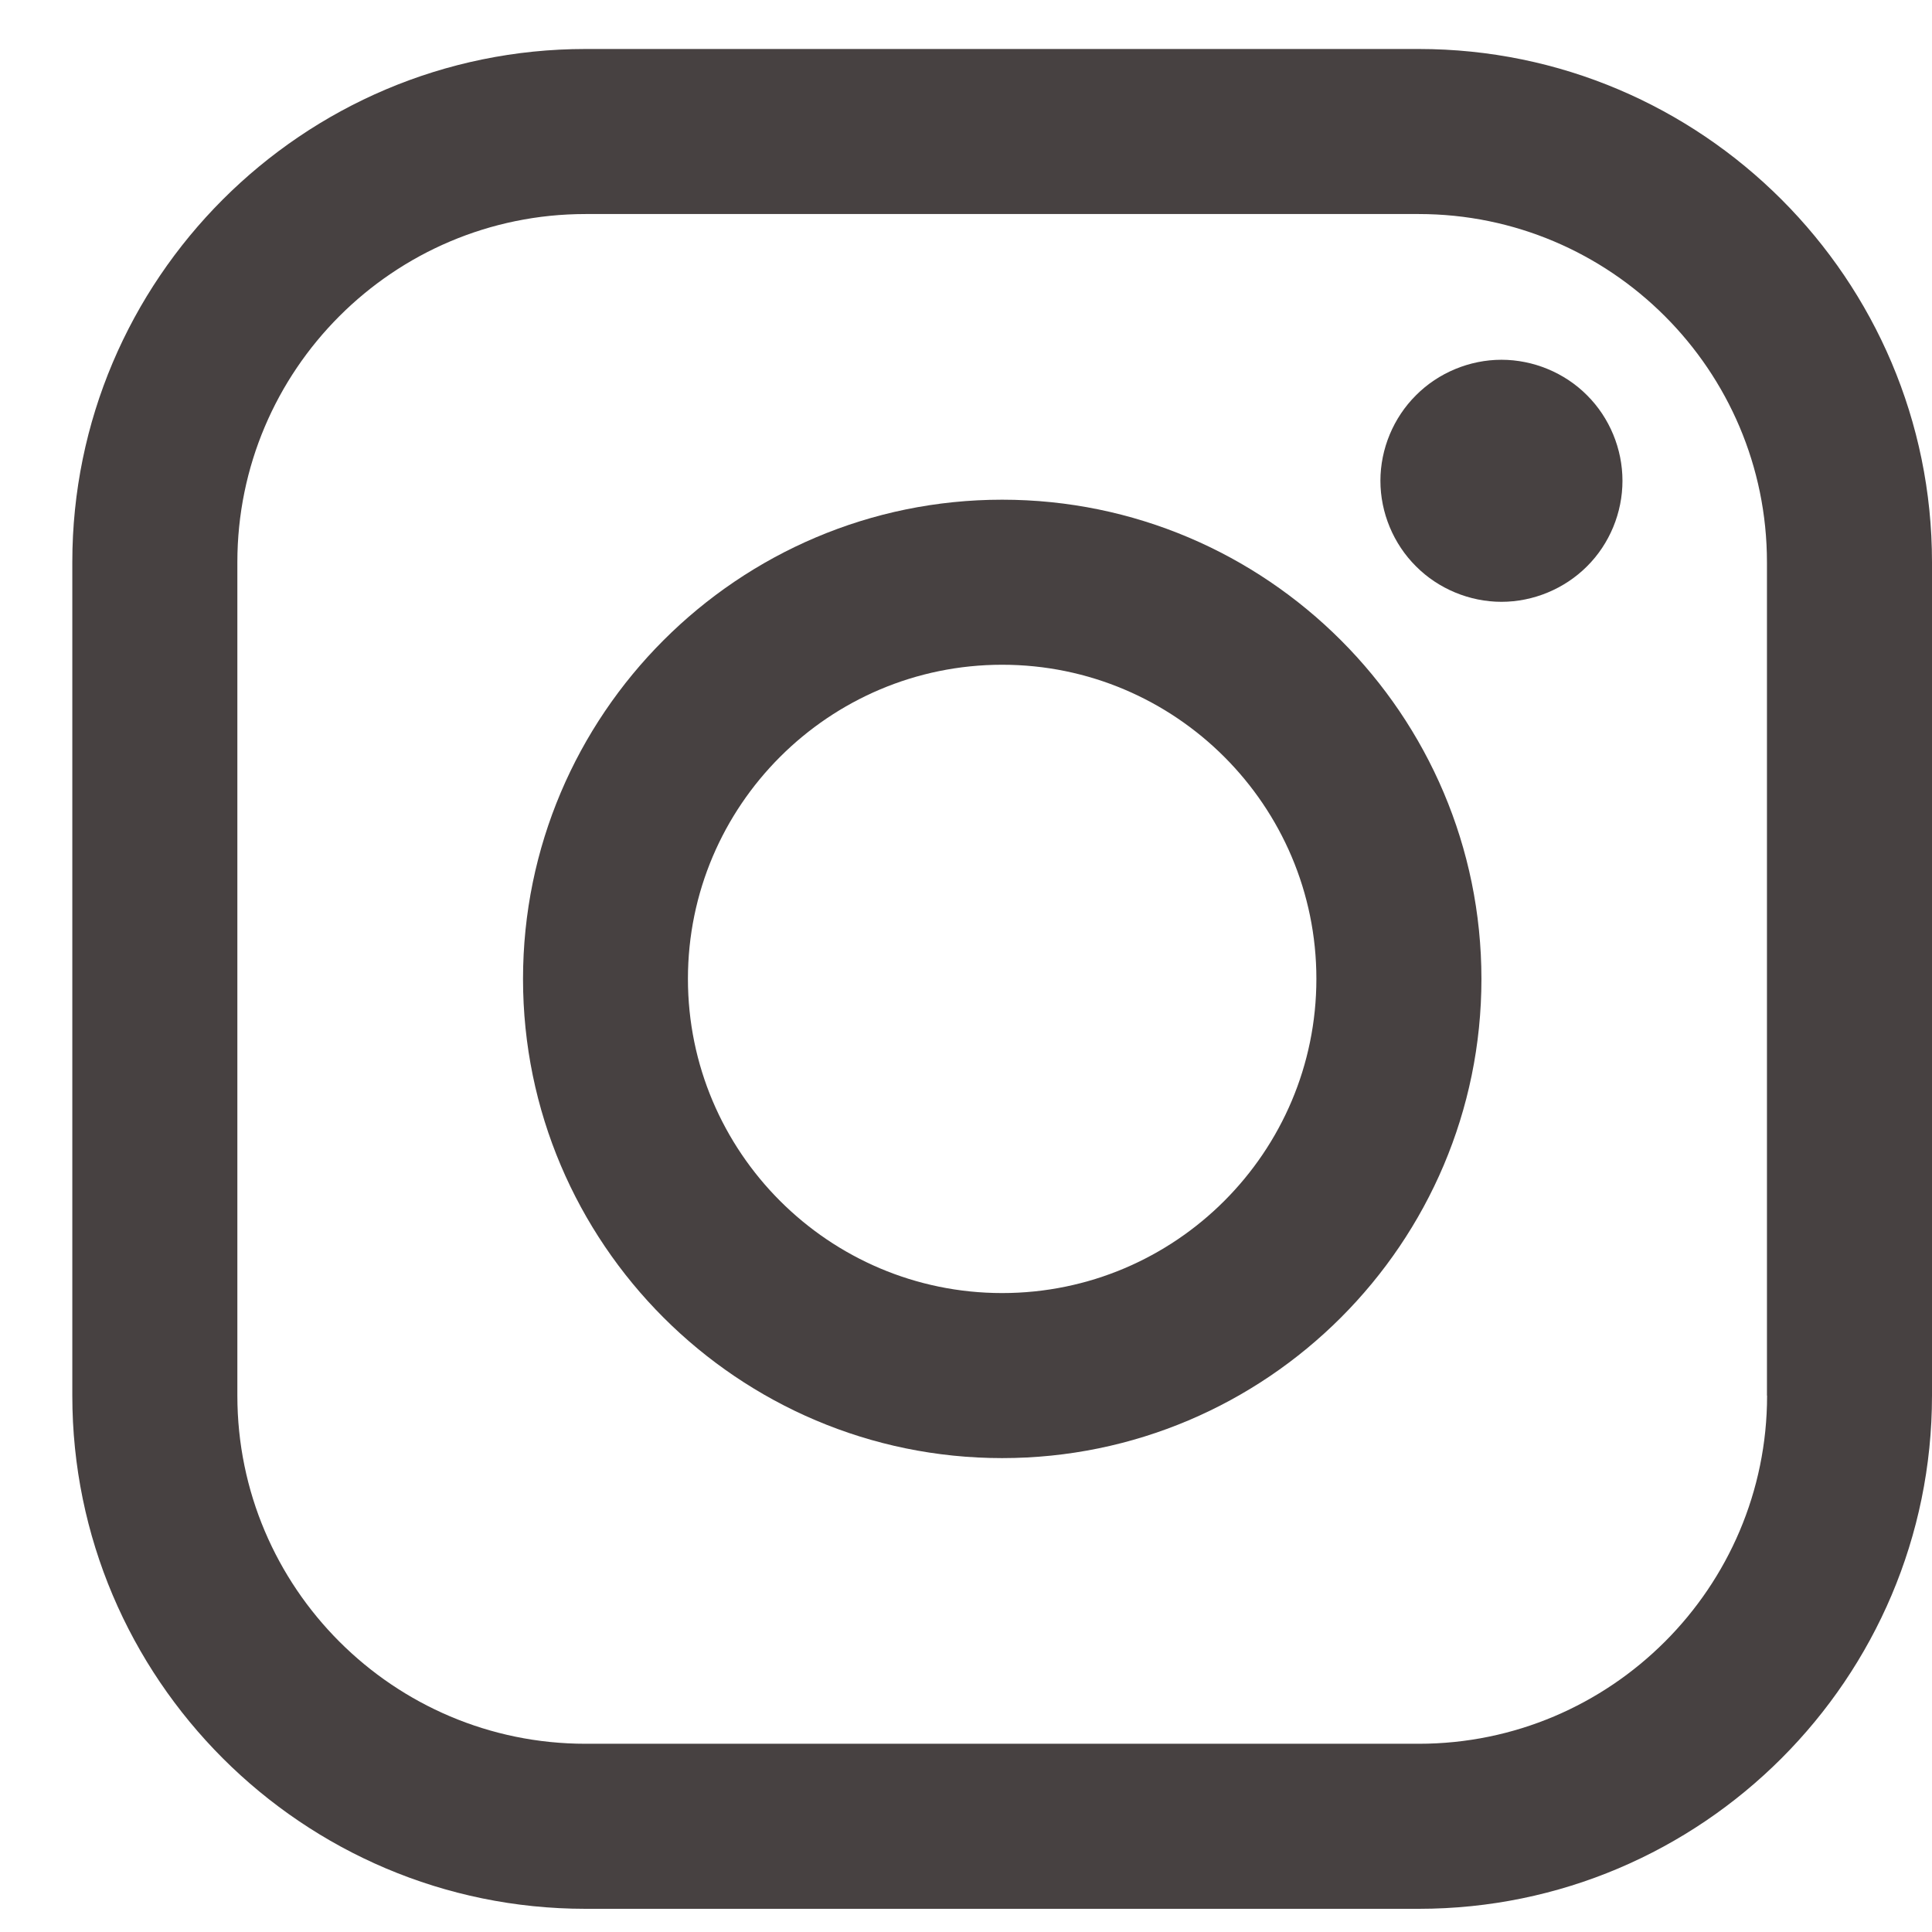 <?xml version="1.0" encoding="UTF-8"?> <svg xmlns="http://www.w3.org/2000/svg" width="14" height="14" viewBox="0 0 14 14" fill="none"><path d="M10.281 0.355H4.243C2.192 0.355 0.524 2.024 0.524 4.074V10.113C0.524 12.163 2.192 13.832 4.243 13.832H10.281C12.332 13.832 14 12.163 14 10.113V4.074C14 2.024 12.332 0.355 10.281 0.355ZM12.805 10.113C12.805 11.504 11.672 12.636 10.281 12.636H4.243C2.851 12.636 1.72 11.504 1.72 10.113V4.074C1.72 2.683 2.851 1.551 4.243 1.551H10.281C11.672 1.551 12.804 2.683 12.804 4.074V10.113H12.805Z" fill="#474141"></path><path d="M7.262 3.621C5.348 3.621 3.79 5.179 3.79 7.094C3.79 9.008 5.348 10.566 7.262 10.566C9.177 10.566 10.735 9.008 10.735 7.094C10.735 5.179 9.177 3.621 7.262 3.621ZM7.262 9.37C6.007 9.37 4.985 8.349 4.985 7.093C4.985 5.838 6.007 4.817 7.262 4.817C8.518 4.817 9.539 5.838 9.539 7.093C9.539 8.349 8.518 9.37 7.262 9.37Z" fill="#474141"></path><path d="M10.88 2.607C10.65 2.607 10.423 2.701 10.261 2.864C10.097 3.027 10.003 3.253 10.003 3.484C10.003 3.715 10.097 3.941 10.261 4.104C10.423 4.267 10.65 4.361 10.88 4.361C11.111 4.361 11.337 4.267 11.5 4.104C11.664 3.941 11.757 3.715 11.757 3.484C11.757 3.253 11.664 3.027 11.5 2.864C11.338 2.701 11.111 2.607 10.88 2.607Z" fill="#474141"></path></svg> 